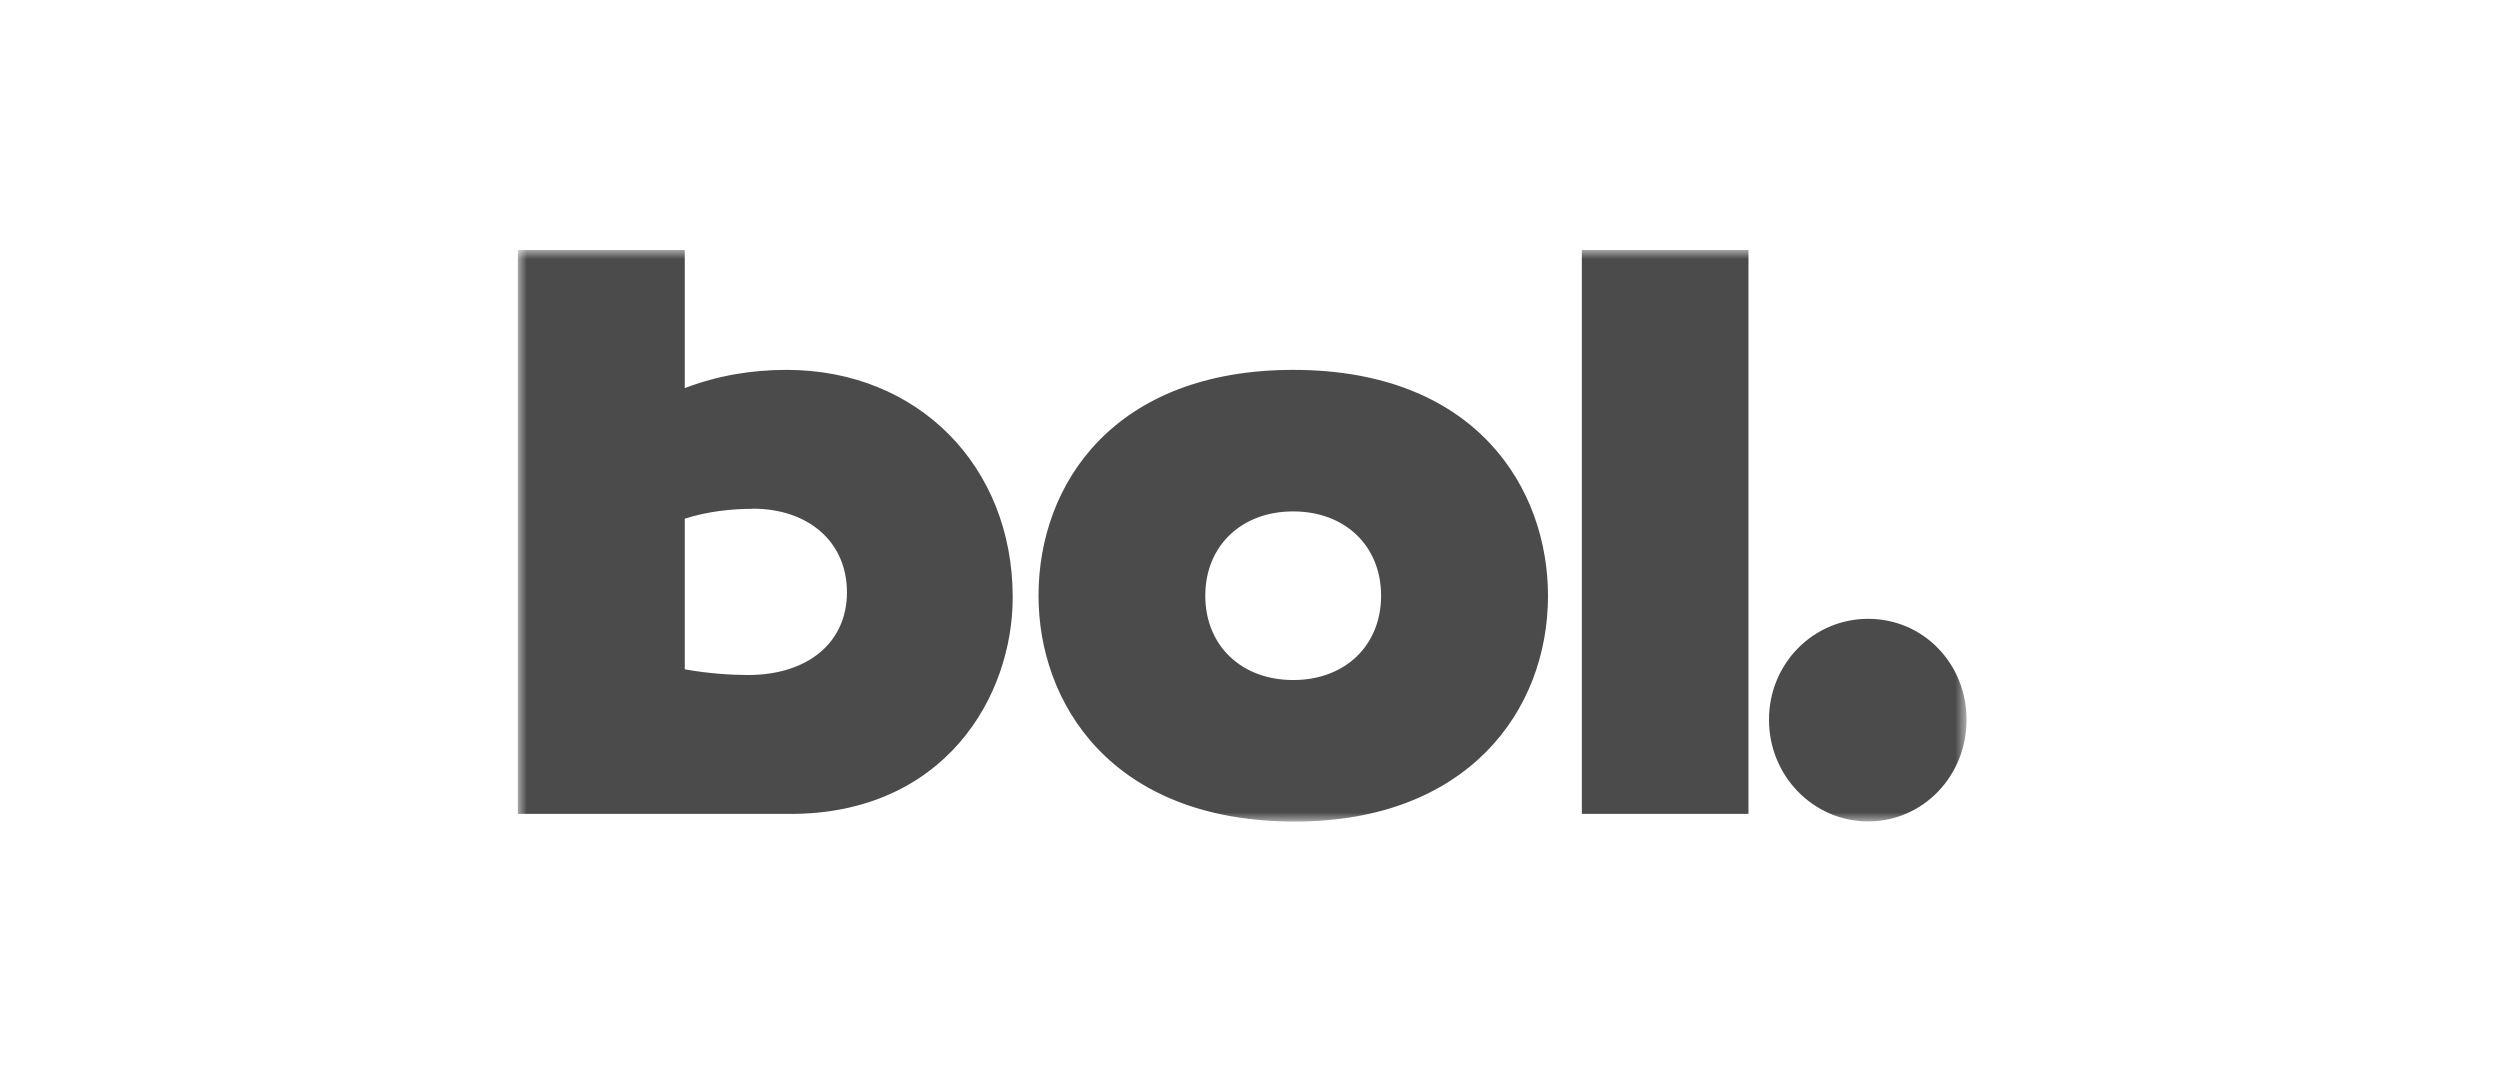 <?xml version="1.0" encoding="UTF-8"?>
<svg xmlns="http://www.w3.org/2000/svg" width="140" height="60" viewBox="0 0 140 60" fill="none">
  <mask id="mask0_50_135" style="mask-type:luminance" maskUnits="userSpaceOnUse" x="29" y="14" width="82" height="32">
    <path d="M110.136 14H29V46H110.136V14Z" fill="white"></path>
  </mask>
  <g mask="url(#mask0_50_135)">
    <path fill-rule="evenodd" clip-rule="evenodd" d="M72.419 20.713C82.737 20.713 86.688 27.426 86.688 33.361C86.688 39.841 82.143 46.008 72.515 46.008C62.197 46.008 58.157 39.335 58.157 33.361C58.157 27.065 62.421 20.713 72.427 20.713H72.419ZM104.62 34.654C107.695 34.654 110.128 37.151 110.128 40.307C110.128 43.462 107.687 46 104.62 46C101.552 46 99.063 43.455 99.063 40.307C99.063 37.159 101.544 34.654 104.62 34.654ZM38.347 14V21.733C40.186 21.034 42.073 20.713 44.048 20.713C51.388 20.713 56.712 26.085 56.712 33.449C56.712 39.006 52.906 45.582 44.233 45.582H29V14H38.347ZM97.914 14V45.582H88.583V14H97.914ZM72.419 28.639C69.504 28.639 67.496 30.582 67.496 33.361C67.496 36.139 69.504 38.082 72.419 38.082C75.334 38.082 77.341 36.139 77.341 33.361C77.341 30.582 75.334 28.639 72.419 28.639ZM42.153 28.494C41.005 28.494 39.632 28.631 38.347 29.048V37.48C39.584 37.713 40.965 37.801 41.88 37.801C45.229 37.801 47.429 35.995 47.429 33.168C47.429 30.341 45.269 28.486 42.153 28.486V28.494Z" fill="#4B4B4B"></path>
  </g>
</svg>
